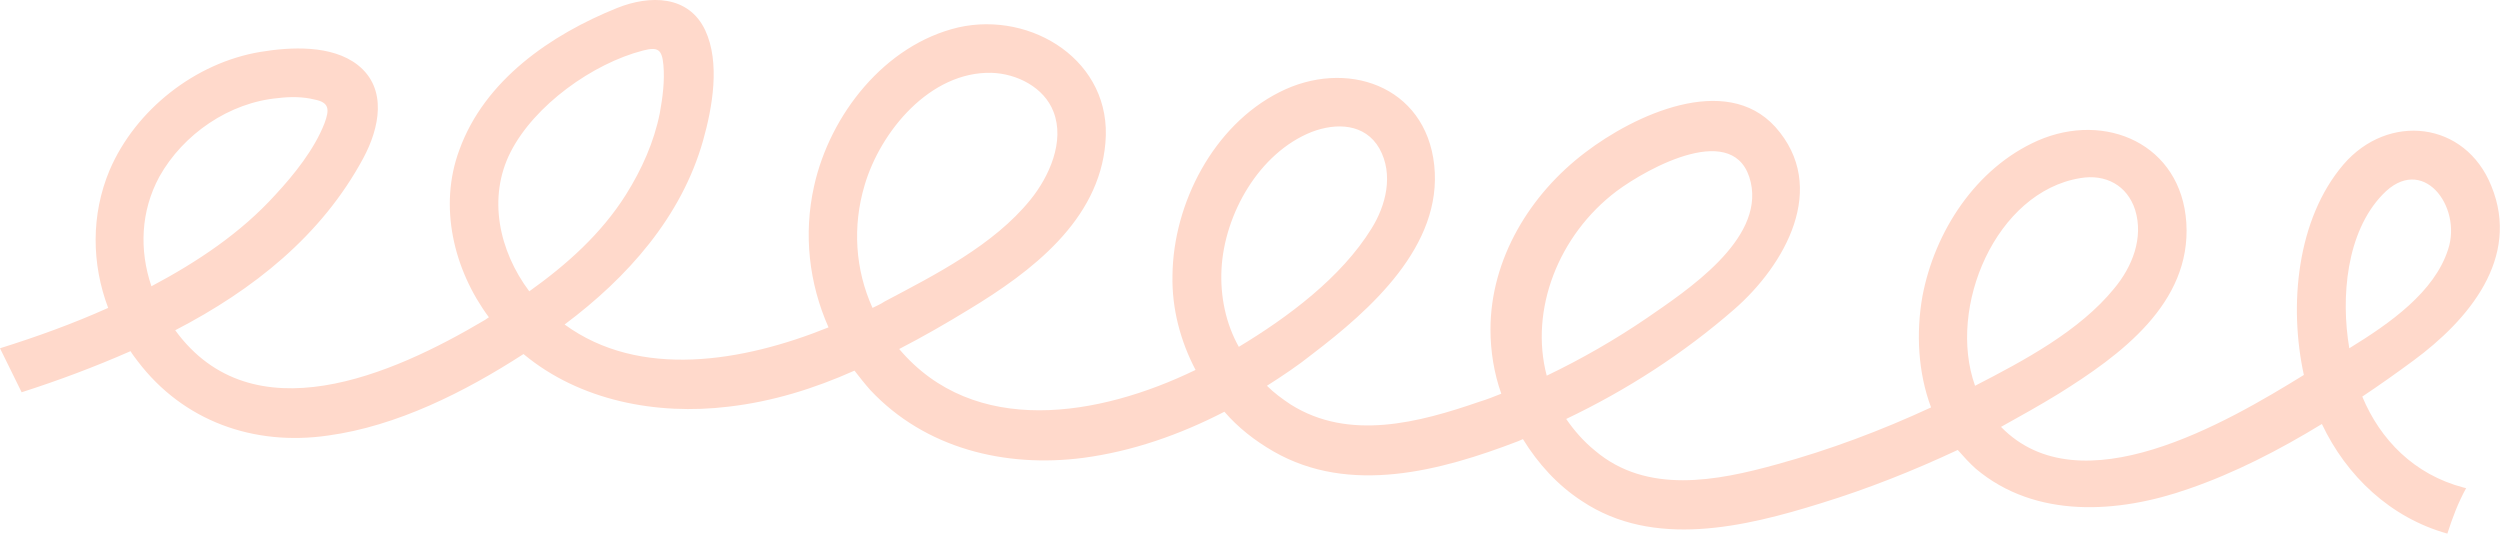 <?xml version="1.0" encoding="utf-8"?>
<!-- Generator: Adobe Illustrator 23.0.4, SVG Export Plug-In . SVG Version: 6.00 Build 0)  -->
<svg version="1.1" id="Capa_1" xmlns="http://www.w3.org/2000/svg" xmlns:xlink="http://www.w3.org/1999/xlink" x="0px" y="0px"
	 viewBox="0 0 346.7 74" style="enable-background:new 0 0 346.7 74;" xml:space="preserve">
<style type="text/css">
	.st0{fill:#FFD9CB;}
</style>
<path class="st0" d="M327.6,55c2.4-1.6,4.8-3.3,7.1-5c7.6-5.6,14.9-14.2,10.8-24.2c-3.6-9-14.3-10.2-20.5-3
	c-6.5,7.6-7.6,19.6-5.5,29.2c-10.7,6.6-31,18.5-42,7.2c2.7-1.5,5.4-3,8-4.6c8.5-5.3,18.4-12.5,17.7-23.7
	C302.5,20,292,15.4,282.6,19.5c-8.6,3.8-14.3,12.6-16,21.6c-0.9,5.1-0.6,10.6,1.2,15.4c-6.9,3.2-14.1,5.9-21.4,7.9
	c-8.3,2.3-18,4.2-25.2-1.9c-1.6-1.3-2.9-2.8-4-4.4c8.4-4,16.3-9.1,23.3-15.2c7-6.1,13.2-16.9,5.7-25.3c-6.9-7.6-19.6-1.6-26.3,3.5
	c-7.7,5.8-13.2,14.8-13.2,24.6c0,3,0.5,6.1,1.5,8.9c-1,0.4-2,0.8-3,1.1c-8.4,2.9-18.1,5.5-26.2,0.4c-1.2-0.8-2.3-1.6-3.3-2.6
	c2.2-1.4,4.3-2.8,6.3-4.4c8-6.1,18.1-15,16.9-26.2c-1.2-11.1-12.3-14.8-21.5-10.1c-9.1,4.6-14.7,15.4-14.8,25.4
	c-0.1,4.6,1.1,9.1,3.2,13.1c-13.4,6.5-30.7,9.4-41.1-2.9c3.3-1.7,6.6-3.6,9.7-5.5c8.6-5.2,18-12.3,18.9-23.1
	c1-11.3-10.2-18.3-20.4-16c-10.2,2.4-17.8,12.1-20,22c-1.5,6.7-0.7,13.5,2,19.6C103,50.2,88.7,52.6,78.3,45
	c8.7-6.5,16.2-14.9,19.2-25.5c1.3-4.6,2.4-10.8,0.3-15.3c-2.3-4.9-7.7-4.9-12.2-3.1c-9.2,3.7-18.4,10-21.9,19.7
	c-2.9,7.8-0.8,16.6,4.1,23.2c-0.2,0.1-0.4,0.3-0.6,0.4C54.4,52,35,60.5,24.3,45.8c10.8-5.6,20.3-13.1,26.1-23.9
	c2.2-4.1,3.4-9.6-0.8-12.9C46,6.2,40.3,6.5,36.1,7.2c-9,1.5-17.3,8-20.9,16.4c-2.6,6.2-2.5,13-0.2,19.1c-4.9,2.2-9.9,4-15,5.6
	c1,2,2,4.1,3,6.1c5-1.6,10.1-3.5,15.1-5.7c0.3,0.5,0.7,1,1,1.4c6.3,8.3,16.1,11.8,26.4,10.3c9.5-1.3,18.9-6,27.1-11.3
	c7.8,6.5,18.5,8.5,28.4,7.3c6.1-0.7,11.9-2.5,17.5-5c0.7,0.9,1.4,1.8,2.2,2.7c7.6,8.1,18.7,10.8,29.5,9.4c6.8-0.9,13.4-3.2,19.6-6.4
	c1.9,2.2,4.2,4,6.8,5.5c10.6,6.1,23.2,2.7,33.9-1.4c0.2-0.1,0.5-0.2,0.7-0.3c2.1,3.4,4.8,6.4,8.2,8.6c9.9,6.6,22.5,3.6,33.1,0.3
	c6.5-2,12.8-4.5,19-7.4c0.8,0.9,1.6,1.8,2.5,2.6c8.3,7,19.8,6.2,29.5,2.8c6.4-2.2,12.6-5.4,18.5-9c3.4,7.2,9.5,13,17.4,15.2
	c0.7-2.2,1.5-4.3,2.6-6.3c-0.1,0-0.3-0.1-0.4-0.1C334.8,65.8,330.1,61,327.6,55 M21,39.7c-1.7-5-1.5-10.4,1.1-15.2
	c3.3-5.9,9.7-10.3,16.5-10.9c1.6-0.2,3.4-0.2,5,0.2c2.1,0.4,2.1,1.4,1.4,3.3c-1.4,3.6-4.2,7.1-6.8,9.9C33.4,32.3,27.4,36.3,21,39.7
	 M70.8,21.1C74.1,14.6,82.2,8.8,89.2,7c2-0.5,2.6-0.2,2.8,2c0.2,2.2-0.1,4.5-0.5,6.7c-0.8,4-2.5,7.8-4.7,11.3
	c-3.4,5.4-8.2,9.7-13.4,13.4C69.2,34.8,67.6,27.4,70.8,21.1 M121,42.7c-2.4-5.3-2.8-11.3-1.1-17c2.2-7.5,9.1-15.8,17.6-15.6
	c3.5,0.1,7.3,2,8.6,5.4c1.6,4.1-0.6,9-3.2,12.2c-5.1,6.3-13.2,10.4-20.2,14.1C122.1,42.2,121.6,42.4,121,42.7 M169.4,37.3
	c0.4-7.6,5.2-16.1,12.5-19c3.4-1.3,7.4-1.2,9.4,2.3c2,3.6,0.9,7.9-1.1,11.1c-4.2,6.8-11.6,12.3-18.4,16.4
	C170,44.9,169.2,41.1,169.4,37.3 M214.5,52.1c-2.4-9.1,1.6-19.5,9.7-25.6c4.3-3.2,16.6-10,18.6-1.2c1.8,8-8.9,15-14.4,18.8
	C224,47.1,219.3,49.8,214.5,52.1 M288.5,24.7c3.5-0.6,6.5,1,7.6,4.4c1.2,3.9-0.4,7.9-2.9,10.9c-4.8,5.9-12.5,10-19.3,13.5
	C270,42.6,276.8,26.6,288.5,24.7 M330.4,27c5.5-5.8,11.1,1.6,9.1,7.6c-1.9,5.9-8,10.2-13.7,13.7C324.6,41.2,325.4,32.2,330.4,27"/>
</svg>
